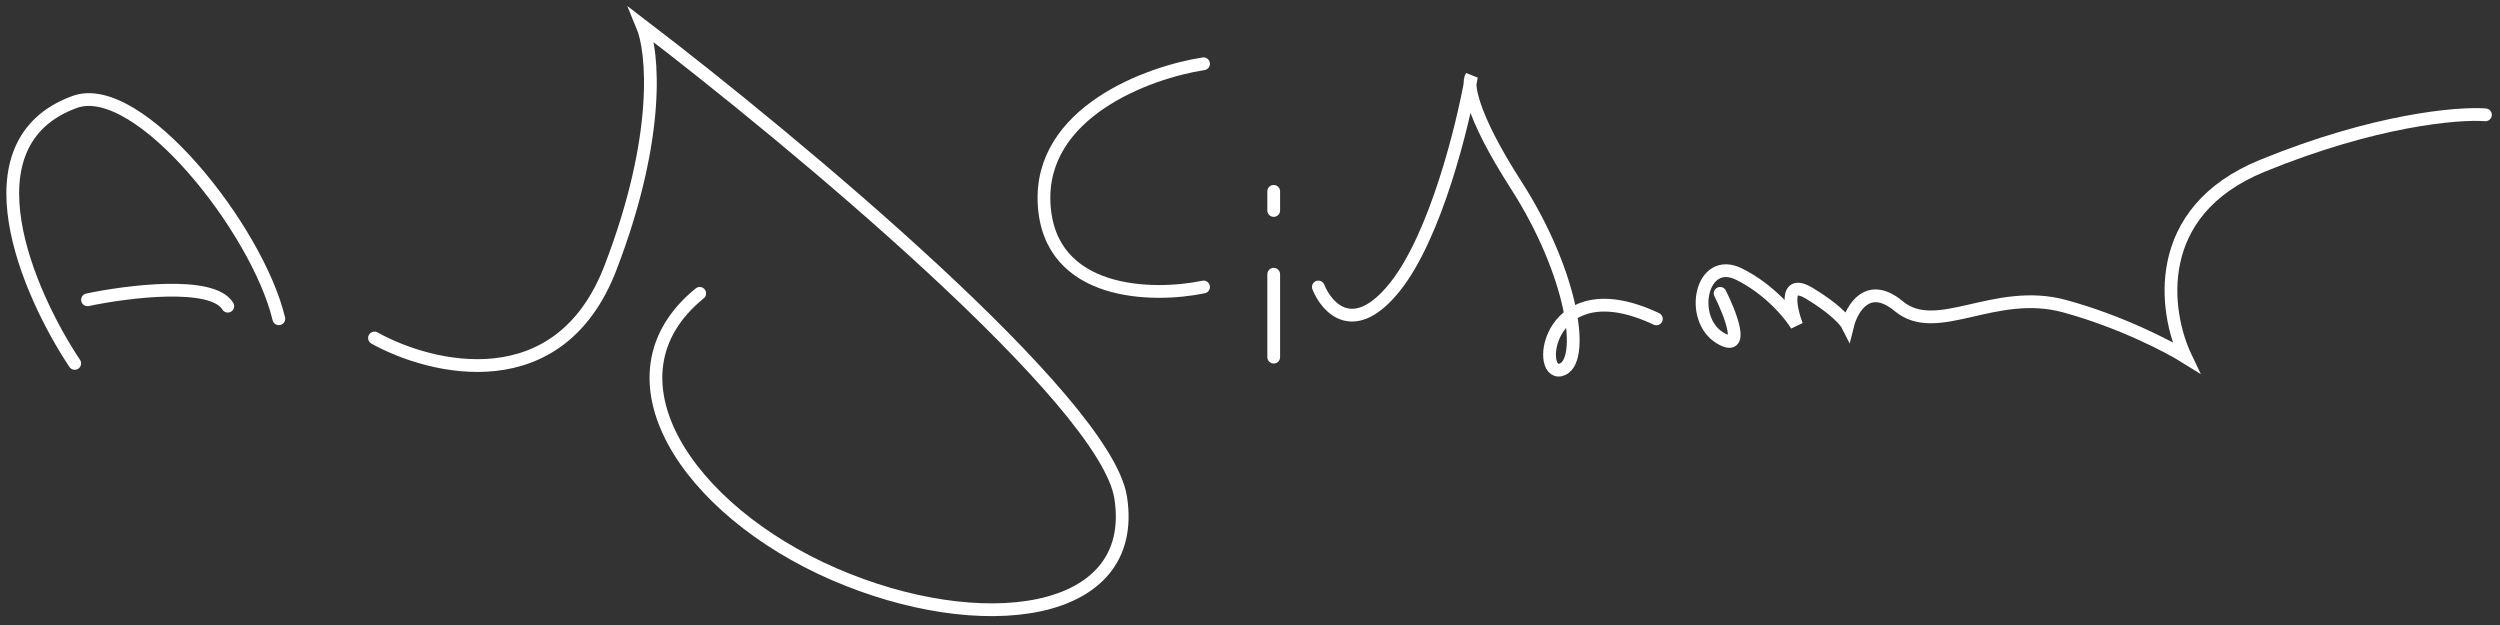 <svg xmlns="http://www.w3.org/2000/svg" width="196" height="49" viewBox="0 0 196 49" fill="none"><rect x="0" y="0" width="196" height="49" fill="#333333" stroke="none"/><path d="M134.858 22.998C135.692 24.665 136.858 27.698 134.858 26.498C132.358 24.998 133.358 19.998 136.358 21.498C138.758 22.698 140.358 24.668 140.858 25.502C140.358 24.166 139.858 21.796 141.858 22.998C143.858 24.201 144.692 25.169 144.858 25.502C145.192 24.17 146.458 22.005 148.858 24.002C151.858 26.498 156.358 22.502 161.858 24.002C166.258 25.202 170.025 27.169 171.358 28.002C169.692 24.502 168.558 16.602 177.358 13.002C186.158 9.402 192.692 8.836 194.858 9.002" stroke="white" stroke-linecap="round"></path><path d="M6.859 23.504C10.026 22.837 16.659 22.004 17.859 24.004" stroke="white" stroke-linecap="round"></path><path d="M29.359 26.5C33.859 29 43.859 31.4 47.859 21C51.859 10.6 51.193 4 50.359 2C62.359 11.167 86.659 31.4 87.859 39C89.359 48.5 76.859 50 65.359 45C53.859 40 46.859 29.5 54.859 23" stroke="white" stroke-linecap="round"></path><path d="M94.359 5C90.026 5.667 81.459 8.8 81.859 16C82.259 23.2 90.359 23.333 94.359 22.5" stroke="white" stroke-linecap="round"></path><path d="M99.859 21.5V28" stroke="white" stroke-linecap="round"></path><path d="M99.859 15V16.5" stroke="white" stroke-linecap="round"></path><path d="M5.859 28.491C2.192 22.991 -2.941 11.191 5.859 7.991C10.859 6.181 20.192 17.991 21.859 24.991" stroke="white" stroke-linecap="round"></path><path d="M103.359 22.5C104.026 24.167 106.159 26.5 109.359 22.5C112.559 18.5 114.693 9.833 115.359 6C115.026 6.5 115.259 8.9 118.859 14.5C123.359 21.5 124.359 28.5 122.359 29C120.359 29.5 121.359 21 129.859 25" stroke="white" stroke-linecap="round"></path></svg>